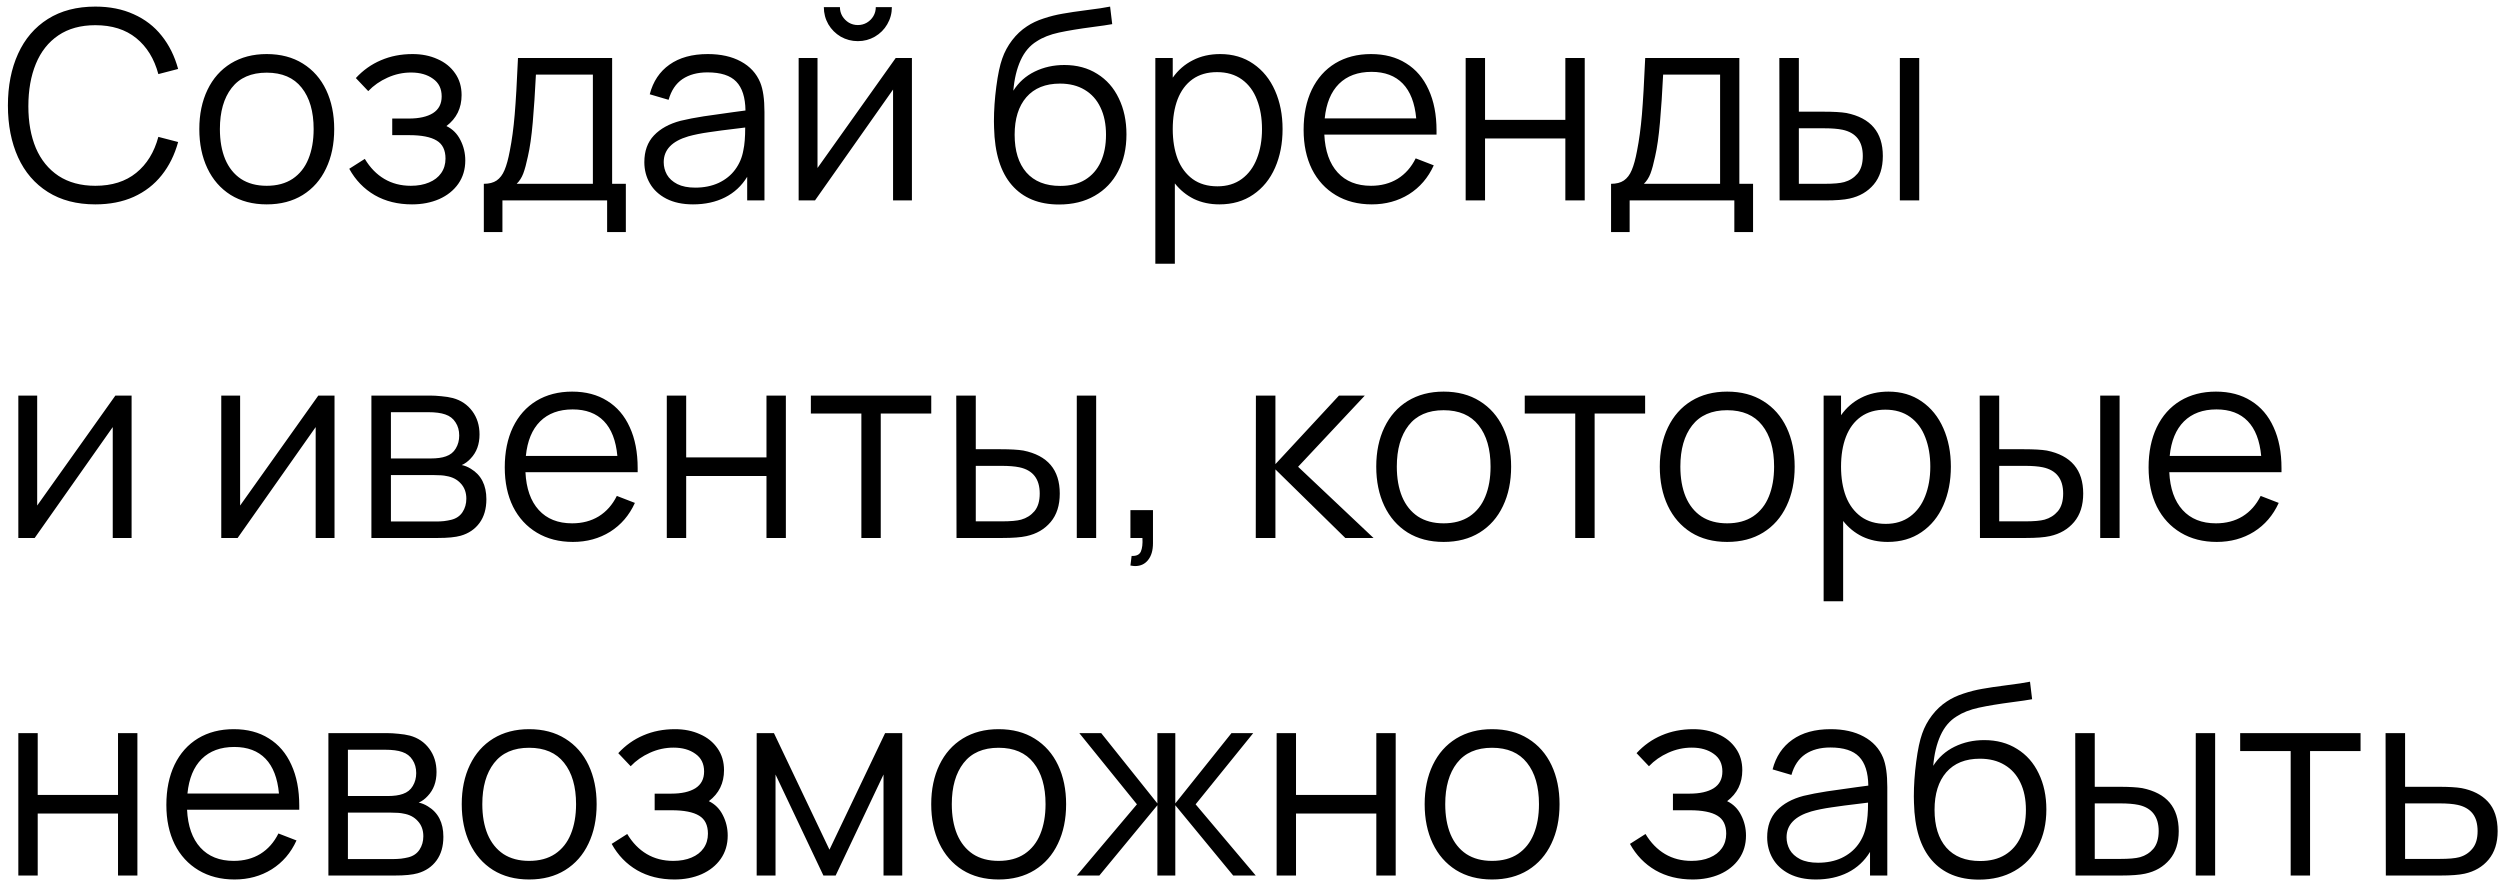 <?xml version="1.0" encoding="UTF-8"?> <svg xmlns="http://www.w3.org/2000/svg" width="237" height="84" viewBox="0 0 237 84" fill="none"><path d="M9.037 19.375C7.279 19.375 5.779 18.983 4.537 18.2C3.296 17.417 2.354 16.321 1.712 14.912C1.071 13.496 0.75 11.858 0.75 10C0.75 8.142 1.071 6.508 1.712 5.1C2.354 3.683 3.296 2.583 4.537 1.8C5.779 1.017 7.279 0.625 9.037 0.625C10.404 0.625 11.617 0.867 12.675 1.35C13.742 1.825 14.625 2.504 15.325 3.388C16.033 4.271 16.554 5.321 16.887 6.537L15.012 7.025C14.621 5.567 13.921 4.429 12.912 3.612C11.904 2.796 10.613 2.388 9.037 2.388C7.654 2.388 6.487 2.708 5.537 3.35C4.588 3.992 3.875 4.892 3.4 6.05C2.925 7.2 2.688 8.542 2.688 10.075C2.688 11.583 2.925 12.904 3.4 14.037C3.883 15.162 4.6 16.042 5.55 16.675C6.508 17.3 7.671 17.613 9.037 17.613C10.613 17.613 11.904 17.204 12.912 16.387C13.921 15.571 14.621 14.433 15.012 12.975L16.887 13.463C16.554 14.679 16.033 15.729 15.325 16.613C14.625 17.496 13.742 18.179 12.675 18.663C11.617 19.137 10.404 19.375 9.037 19.375ZM25.283 19.375C23.966 19.375 22.825 19.075 21.858 18.475C20.9 17.867 20.166 17.025 19.658 15.95C19.15 14.875 18.895 13.637 18.895 12.238C18.895 10.829 19.154 9.588 19.671 8.512C20.187 7.438 20.925 6.604 21.883 6.013C22.85 5.421 23.983 5.125 25.283 5.125C26.608 5.125 27.75 5.425 28.708 6.025C29.675 6.625 30.412 7.463 30.921 8.537C31.429 9.613 31.683 10.846 31.683 12.238C31.683 13.654 31.425 14.9 30.908 15.975C30.4 17.05 29.662 17.887 28.695 18.488C27.737 19.079 26.6 19.375 25.283 19.375ZM20.846 12.238C20.846 13.329 21.012 14.279 21.346 15.088C21.687 15.896 22.187 16.521 22.846 16.962C23.512 17.396 24.325 17.613 25.283 17.613C26.258 17.613 27.079 17.392 27.745 16.95C28.412 16.5 28.908 15.875 29.233 15.075C29.566 14.267 29.733 13.321 29.733 12.238C29.733 10.571 29.354 9.262 28.596 8.312C27.846 7.362 26.741 6.888 25.283 6.888C23.816 6.888 22.708 7.371 21.958 8.338C21.216 9.296 20.846 10.596 20.846 12.238ZM39.059 19.375C37.717 19.375 36.538 19.083 35.521 18.5C34.505 17.908 33.7 17.075 33.109 16L34.584 15.062C35.084 15.896 35.7 16.529 36.434 16.962C37.167 17.396 38.005 17.613 38.946 17.613C39.605 17.613 40.18 17.508 40.671 17.3C41.171 17.092 41.555 16.796 41.821 16.413C42.096 16.021 42.234 15.562 42.234 15.037C42.234 14.229 41.955 13.658 41.396 13.325C40.838 12.983 39.967 12.812 38.784 12.812L37.184 12.812V11.238L38.759 11.238C39.734 11.238 40.496 11.067 41.046 10.725C41.596 10.375 41.871 9.846 41.871 9.137C41.871 8.404 41.596 7.846 41.046 7.463C40.505 7.071 39.813 6.875 38.971 6.875C38.196 6.875 37.45 7.037 36.734 7.362C36.026 7.679 35.417 8.104 34.909 8.637L33.734 7.4C34.417 6.658 35.209 6.096 36.109 5.713C37.017 5.321 38.017 5.125 39.109 5.125C39.984 5.125 40.771 5.283 41.471 5.6C42.18 5.908 42.738 6.358 43.146 6.95C43.555 7.533 43.759 8.221 43.759 9.012C43.759 10.246 43.28 11.225 42.321 11.95C42.905 12.233 43.346 12.675 43.646 13.275C43.955 13.875 44.109 14.521 44.109 15.213C44.109 16.054 43.888 16.792 43.446 17.425C43.005 18.05 42.401 18.533 41.634 18.875C40.867 19.208 40.009 19.375 39.059 19.375ZM45.867 17.425C46.367 17.425 46.771 17.321 47.08 17.113C47.396 16.896 47.646 16.567 47.83 16.125C48.021 15.675 48.188 15.067 48.33 14.3C48.53 13.292 48.684 12.15 48.792 10.875C48.901 9.592 49.005 7.8 49.105 5.5L58.03 5.5V17.425H59.33V22H57.555V19L47.63 19V22H45.867V17.425ZM56.205 17.425V7.075L50.805 7.075C50.721 8.758 50.621 10.267 50.505 11.6C50.388 12.933 50.234 14.012 50.042 14.838C49.901 15.512 49.755 16.05 49.605 16.45C49.455 16.842 49.246 17.167 48.98 17.425L56.205 17.425ZM65.695 19.375C64.712 19.375 63.87 19.196 63.17 18.837C62.479 18.479 61.958 17.996 61.608 17.387C61.258 16.779 61.083 16.108 61.083 15.375C61.083 14.325 61.387 13.479 61.995 12.838C62.604 12.196 63.446 11.733 64.52 11.45C65.179 11.292 65.912 11.15 66.721 11.025C67.537 10.9 68.479 10.767 69.546 10.625L70.671 10.475C70.654 9.233 70.362 8.321 69.796 7.737C69.237 7.154 68.329 6.862 67.07 6.862C66.121 6.862 65.329 7.075 64.695 7.5C64.07 7.925 63.633 8.579 63.383 9.463L61.596 8.938C61.912 7.721 62.537 6.783 63.471 6.125C64.412 5.458 65.621 5.125 67.096 5.125C68.329 5.125 69.375 5.358 70.233 5.825C71.1 6.292 71.712 6.958 72.07 7.825C72.337 8.475 72.471 9.404 72.471 10.613V19H70.833V16.762C70.308 17.621 69.608 18.271 68.733 18.712C67.858 19.154 66.846 19.375 65.695 19.375ZM62.92 15.375C62.92 15.792 63.02 16.183 63.221 16.55C63.429 16.917 63.758 17.217 64.208 17.45C64.658 17.675 65.225 17.788 65.908 17.788C66.741 17.788 67.483 17.637 68.133 17.337C68.783 17.029 69.304 16.608 69.695 16.075C70.096 15.533 70.354 14.921 70.471 14.238C70.587 13.721 70.645 13.004 70.645 12.088C70.32 12.121 70.087 12.15 69.945 12.175C68.812 12.308 67.891 12.429 67.183 12.537C66.475 12.637 65.833 12.767 65.258 12.925C63.7 13.383 62.92 14.2 62.92 15.375ZM86.45 19H84.662V8.488L77.262 19H75.712V5.5H77.5V15.925L84.912 5.5L86.45 5.5V19ZM79.625 0.675C79.625 0.983 79.7 1.267 79.85 1.525C80.008 1.783 80.216 1.992 80.475 2.15C80.733 2.3 81.016 2.375 81.325 2.375C81.633 2.375 81.916 2.3 82.175 2.15C82.441 1.992 82.65 1.783 82.8 1.525C82.95 1.267 83.025 0.983 83.025 0.675L84.55 0.675C84.55 1.258 84.404 1.8 84.112 2.3C83.829 2.792 83.437 3.183 82.937 3.475C82.445 3.758 81.908 3.9 81.325 3.9C80.741 3.9 80.2 3.758 79.7 3.475C79.208 3.183 78.816 2.792 78.525 2.3C78.241 1.8 78.1 1.258 78.1 0.675L79.625 0.675ZM100.4 19.387C98.484 19.387 96.992 18.775 95.925 17.55C94.859 16.325 94.296 14.512 94.238 12.113C94.23 11.979 94.225 11.775 94.225 11.5C94.225 10.45 94.3 9.354 94.45 8.213C94.6 7.062 94.788 6.175 95.013 5.55C95.23 4.925 95.542 4.346 95.95 3.812C96.359 3.279 96.825 2.842 97.35 2.5C97.809 2.192 98.338 1.942 98.938 1.75C99.538 1.55 100.134 1.4 100.725 1.3C101.325 1.192 102.084 1.079 103 0.962C104.009 0.837 104.755 0.725 105.238 0.625L105.438 2.288C105.038 2.362 104.417 2.454 103.575 2.562C102.3 2.729 101.238 2.904 100.388 3.087C99.546 3.271 98.846 3.546 98.288 3.913C97.63 4.312 97.117 4.917 96.75 5.725C96.384 6.533 96.155 7.492 96.063 8.6C96.563 7.808 97.238 7.204 98.088 6.787C98.938 6.371 99.875 6.162 100.9 6.162C102.092 6.162 103.13 6.442 104.013 7C104.905 7.55 105.588 8.325 106.063 9.325C106.546 10.317 106.788 11.454 106.788 12.738C106.788 14.071 106.525 15.238 106 16.238C105.484 17.238 104.742 18.012 103.775 18.562C102.817 19.113 101.692 19.387 100.4 19.387ZM96.188 12.775C96.188 14.3 96.559 15.492 97.3 16.35C98.05 17.2 99.121 17.625 100.513 17.625C101.446 17.625 102.234 17.429 102.875 17.038C103.525 16.637 104.017 16.075 104.35 15.35C104.684 14.617 104.85 13.758 104.85 12.775C104.85 11.775 104.675 10.912 104.325 10.188C103.984 9.463 103.484 8.904 102.825 8.512C102.175 8.121 101.396 7.925 100.488 7.925C99.113 7.925 98.05 8.354 97.3 9.213C96.559 10.071 96.188 11.258 96.188 12.775ZM115.601 19.375C114.709 19.375 113.905 19.204 113.188 18.863C112.48 18.512 111.876 18.021 111.376 17.387V25H109.526V5.5H111.176V7.362C111.684 6.646 112.317 6.096 113.076 5.713C113.834 5.321 114.701 5.125 115.676 5.125C116.876 5.125 117.921 5.433 118.813 6.05C119.713 6.667 120.401 7.517 120.876 8.6C121.351 9.675 121.588 10.887 121.588 12.238C121.588 13.596 121.351 14.817 120.876 15.9C120.401 16.983 119.709 17.833 118.801 18.45C117.901 19.067 116.834 19.375 115.601 19.375ZM111.176 12.238C111.176 13.304 111.33 14.246 111.638 15.062C111.955 15.871 112.43 16.508 113.063 16.975C113.696 17.433 114.48 17.663 115.413 17.663C116.321 17.663 117.092 17.429 117.726 16.962C118.359 16.496 118.834 15.854 119.151 15.037C119.476 14.213 119.638 13.279 119.638 12.238C119.638 11.196 119.48 10.271 119.163 9.463C118.855 8.646 118.38 8.004 117.738 7.537C117.096 7.071 116.309 6.838 115.376 6.838C114.459 6.838 113.684 7.062 113.051 7.513C112.426 7.963 111.955 8.596 111.638 9.412C111.33 10.221 111.176 11.162 111.176 12.238ZM130.046 19.375C128.746 19.375 127.608 19.083 126.633 18.5C125.658 17.917 124.904 17.096 124.371 16.038C123.846 14.971 123.583 13.729 123.583 12.312C123.583 10.854 123.841 9.583 124.358 8.5C124.883 7.417 125.625 6.583 126.583 6C127.55 5.417 128.679 5.125 129.971 5.125C131.262 5.125 132.371 5.417 133.296 6C134.229 6.575 134.941 7.408 135.433 8.5C135.933 9.583 136.183 10.875 136.183 12.375V12.762L125.546 12.762C125.621 14.312 126.041 15.508 126.808 16.35C127.575 17.192 128.629 17.613 129.971 17.613C130.929 17.613 131.771 17.392 132.496 16.95C133.221 16.5 133.791 15.854 134.208 15.012L135.921 15.675C135.387 16.85 134.604 17.762 133.571 18.413C132.537 19.054 131.362 19.375 130.046 19.375ZM134.258 11.225C134.125 9.767 133.7 8.667 132.983 7.925C132.266 7.183 131.279 6.812 130.021 6.812C128.729 6.812 127.7 7.192 126.933 7.95C126.175 8.708 125.725 9.8 125.583 11.225L134.258 11.225ZM138.945 5.5H140.782V11.363H148.395V5.5H150.232V19H148.395V13.125H140.782V19H138.945V5.5ZM152.728 17.425C153.228 17.425 153.632 17.321 153.94 17.113C154.257 16.896 154.507 16.567 154.69 16.125C154.882 15.675 155.048 15.067 155.19 14.3C155.39 13.292 155.544 12.15 155.653 10.875C155.761 9.592 155.865 7.8 155.965 5.5L164.89 5.5V17.425L166.19 17.425V22L164.415 22V19H154.49V22H152.728V17.425ZM163.065 17.425V7.075L157.665 7.075C157.582 8.758 157.482 10.267 157.365 11.6C157.248 12.933 157.094 14.012 156.903 14.838C156.761 15.512 156.615 16.05 156.465 16.45C156.315 16.842 156.107 17.167 155.84 17.425H163.065ZM168.681 5.5H170.531V10.588L172.881 10.588C173.823 10.588 174.543 10.629 175.043 10.713C177.343 11.179 178.493 12.537 178.493 14.787C178.493 15.904 178.206 16.804 177.631 17.488C177.056 18.171 176.289 18.617 175.331 18.825C174.806 18.942 174.043 19 173.043 19H168.706L168.681 5.5ZM172.968 17.425C173.818 17.425 174.439 17.371 174.831 17.262C175.339 17.121 175.76 16.854 176.093 16.462C176.427 16.062 176.593 15.504 176.593 14.787C176.593 13.404 175.952 12.575 174.668 12.3C174.227 12.208 173.66 12.162 172.968 12.162L170.531 12.162V17.425H172.968ZM180.106 5.5H181.943V19H180.106V5.5ZM12.475 51H10.688L10.688 40.487L3.288 51H1.738L1.738 37.5H3.525L3.525 47.925L10.938 37.5H12.475L12.475 51ZM31.713 51H29.926V40.487L22.526 51L20.976 51V37.5L22.763 37.5V47.925L30.176 37.5H31.713V51ZM35.209 37.5H40.772C41.097 37.5 41.455 37.521 41.847 37.562C42.247 37.596 42.609 37.654 42.934 37.737C43.701 37.946 44.313 38.358 44.772 38.975C45.23 39.592 45.459 40.329 45.459 41.188C45.459 42.121 45.18 42.879 44.622 43.462C44.363 43.746 44.08 43.954 43.772 44.087C44.047 44.138 44.334 44.254 44.634 44.438C45.617 45.029 46.109 45.992 46.109 47.325C46.109 48.233 45.892 48.983 45.459 49.575C45.026 50.167 44.43 50.571 43.672 50.788C43.172 50.929 42.447 51 41.497 51H35.209V37.5ZM41.409 49.438C41.609 49.438 41.838 49.425 42.097 49.4C42.355 49.367 42.584 49.325 42.784 49.275C43.251 49.158 43.605 48.917 43.847 48.55C44.088 48.183 44.209 47.758 44.209 47.275C44.209 46.692 44.034 46.212 43.684 45.837C43.343 45.454 42.884 45.217 42.309 45.125C42.059 45.067 41.672 45.038 41.147 45.038H37.059V49.438H41.409ZM40.834 43.462C41.426 43.462 41.905 43.396 42.272 43.263C42.688 43.121 43.001 42.871 43.209 42.513C43.426 42.154 43.534 41.746 43.534 41.288C43.534 40.804 43.417 40.388 43.184 40.038C42.959 39.679 42.634 39.429 42.209 39.288C41.809 39.146 41.267 39.075 40.584 39.075H37.059V43.462H40.834ZM54.313 51.375C53.013 51.375 51.876 51.083 50.901 50.5C49.926 49.917 49.171 49.096 48.638 48.038C48.113 46.971 47.851 45.729 47.851 44.312C47.851 42.854 48.109 41.583 48.626 40.5C49.151 39.417 49.892 38.583 50.851 38C51.817 37.417 52.946 37.125 54.238 37.125C55.53 37.125 56.638 37.417 57.563 38C58.496 38.575 59.209 39.408 59.701 40.5C60.201 41.583 60.451 42.875 60.451 44.375V44.763H49.813C49.888 46.312 50.309 47.508 51.076 48.35C51.842 49.192 52.896 49.612 54.238 49.612C55.196 49.612 56.038 49.392 56.763 48.95C57.488 48.5 58.059 47.854 58.476 47.013L60.188 47.675C59.655 48.85 58.871 49.763 57.838 50.413C56.805 51.054 55.63 51.375 54.313 51.375ZM58.526 43.225C58.392 41.767 57.967 40.667 57.251 39.925C56.534 39.183 55.546 38.812 54.288 38.812C52.996 38.812 51.967 39.192 51.201 39.95C50.442 40.708 49.992 41.8 49.851 43.225H58.526ZM63.212 37.5H65.05V43.362L72.662 43.362V37.5H74.5L74.5 51H72.662L72.662 45.125L65.05 45.125L65.05 51H63.212V37.5ZM81.658 39.2H76.87V37.5H88.283V39.2H83.495L83.495 51H81.658L81.658 39.2ZM90.653 37.5H92.504V42.587H94.853C95.795 42.587 96.516 42.629 97.016 42.712C99.316 43.179 100.466 44.538 100.466 46.788C100.466 47.904 100.179 48.804 99.603 49.487C99.028 50.171 98.262 50.617 97.303 50.825C96.778 50.942 96.016 51 95.016 51H90.678L90.653 37.5ZM94.941 49.425C95.791 49.425 96.412 49.371 96.803 49.263C97.312 49.121 97.733 48.854 98.066 48.462C98.399 48.062 98.566 47.504 98.566 46.788C98.566 45.404 97.924 44.575 96.641 44.3C96.199 44.208 95.633 44.163 94.941 44.163H92.504L92.504 49.425H94.941ZM102.079 37.5H103.916L103.916 51H102.079L102.079 37.5ZM107.277 52.7C107.727 52.725 108.018 52.587 108.152 52.288C108.285 51.987 108.335 51.558 108.302 51H107.164V48.362H109.302V51.5C109.302 52.175 109.147 52.704 108.839 53.087C108.539 53.471 108.127 53.663 107.602 53.663C107.51 53.663 107.364 53.646 107.164 53.612L107.277 52.7ZM119.06 37.5H120.91V44L126.935 37.5H129.385L123.06 44.25L130.21 51H127.535L120.91 44.5L120.91 51H119.047L119.06 37.5ZM136.855 51.375C135.539 51.375 134.397 51.075 133.43 50.475C132.472 49.867 131.739 49.025 131.23 47.95C130.722 46.875 130.468 45.638 130.468 44.237C130.468 42.829 130.726 41.587 131.243 40.513C131.759 39.438 132.497 38.604 133.455 38.013C134.422 37.421 135.555 37.125 136.855 37.125C138.18 37.125 139.322 37.425 140.28 38.025C141.247 38.625 141.984 39.462 142.493 40.538C143.001 41.612 143.255 42.846 143.255 44.237C143.255 45.654 142.997 46.9 142.48 47.975C141.972 49.05 141.234 49.888 140.268 50.487C139.309 51.079 138.172 51.375 136.855 51.375ZM132.418 44.237C132.418 45.329 132.584 46.279 132.918 47.087C133.259 47.896 133.759 48.521 134.418 48.962C135.084 49.396 135.897 49.612 136.855 49.612C137.83 49.612 138.651 49.392 139.318 48.95C139.984 48.5 140.48 47.875 140.805 47.075C141.139 46.267 141.305 45.321 141.305 44.237C141.305 42.571 140.926 41.263 140.168 40.312C139.418 39.362 138.314 38.888 136.855 38.888C135.389 38.888 134.28 39.371 133.53 40.337C132.789 41.296 132.418 42.596 132.418 44.237ZM149.333 39.2H144.546V37.5L155.958 37.5V39.2L151.171 39.2V51H149.333V39.2ZM163.735 51.375C162.418 51.375 161.277 51.075 160.31 50.475C159.352 49.867 158.618 49.025 158.11 47.95C157.602 46.875 157.348 45.638 157.348 44.237C157.348 42.829 157.606 41.587 158.123 40.513C158.639 39.438 159.377 38.604 160.335 38.013C161.302 37.421 162.435 37.125 163.735 37.125C165.06 37.125 166.202 37.425 167.16 38.025C168.127 38.625 168.864 39.462 169.373 40.538C169.881 41.612 170.135 42.846 170.135 44.237C170.135 45.654 169.877 46.9 169.36 47.975C168.852 49.05 168.114 49.888 167.148 50.487C166.189 51.079 165.052 51.375 163.735 51.375ZM159.298 44.237C159.298 45.329 159.464 46.279 159.798 47.087C160.139 47.896 160.639 48.521 161.298 48.962C161.964 49.396 162.777 49.612 163.735 49.612C164.71 49.612 165.531 49.392 166.198 48.95C166.864 48.5 167.36 47.875 167.685 47.075C168.018 46.267 168.185 45.321 168.185 44.237C168.185 42.571 167.806 41.263 167.048 40.312C166.298 39.362 165.193 38.888 163.735 38.888C162.268 38.888 161.16 39.371 160.41 40.337C159.668 41.296 159.298 42.596 159.298 44.237ZM178.955 51.375C178.063 51.375 177.259 51.204 176.543 50.862C175.834 50.513 175.23 50.021 174.73 49.388V57H172.88V37.5H174.53V39.362C175.038 38.646 175.672 38.096 176.43 37.712C177.188 37.321 178.055 37.125 179.03 37.125C180.23 37.125 181.276 37.433 182.168 38.05C183.068 38.667 183.755 39.517 184.23 40.6C184.705 41.675 184.943 42.888 184.943 44.237C184.943 45.596 184.705 46.817 184.23 47.9C183.755 48.983 183.063 49.833 182.155 50.45C181.255 51.067 180.188 51.375 178.955 51.375ZM174.53 44.237C174.53 45.304 174.684 46.246 174.993 47.062C175.309 47.871 175.784 48.508 176.418 48.975C177.051 49.433 177.834 49.663 178.768 49.663C179.676 49.663 180.447 49.429 181.08 48.962C181.713 48.496 182.188 47.854 182.505 47.038C182.83 46.212 182.993 45.279 182.993 44.237C182.993 43.196 182.834 42.271 182.518 41.462C182.209 40.646 181.734 40.004 181.093 39.538C180.451 39.071 179.663 38.837 178.73 38.837C177.813 38.837 177.038 39.062 176.405 39.513C175.78 39.962 175.309 40.596 174.993 41.413C174.684 42.221 174.53 43.163 174.53 44.237ZM187.675 37.5H189.525V42.587H191.875C192.817 42.587 193.538 42.629 194.038 42.712C196.338 43.179 197.488 44.538 197.488 46.788C197.488 47.904 197.2 48.804 196.625 49.487C196.05 50.171 195.283 50.617 194.325 50.825C193.8 50.942 193.038 51 192.038 51H187.7L187.675 37.5ZM191.963 49.425C192.813 49.425 193.433 49.371 193.825 49.263C194.333 49.121 194.754 48.854 195.088 48.462C195.421 48.062 195.588 47.504 195.588 46.788C195.588 45.404 194.946 44.575 193.663 44.3C193.221 44.208 192.654 44.163 191.963 44.163H189.525V49.425H191.963ZM199.1 37.5H200.938V51H199.1V37.5ZM210.148 51.375C208.848 51.375 207.711 51.083 206.736 50.5C205.761 49.917 205.006 49.096 204.473 48.038C203.948 46.971 203.686 45.729 203.686 44.312C203.686 42.854 203.944 41.583 204.461 40.5C204.986 39.417 205.727 38.583 206.686 38C207.652 37.417 208.781 37.125 210.073 37.125C211.365 37.125 212.473 37.417 213.398 38C214.331 38.575 215.044 39.408 215.536 40.5C216.036 41.583 216.286 42.875 216.286 44.375V44.763H205.648C205.723 46.312 206.144 47.508 206.911 48.35C207.677 49.192 208.731 49.612 210.073 49.612C211.031 49.612 211.873 49.392 212.598 48.95C213.323 48.5 213.894 47.854 214.311 47.013L216.023 47.675C215.49 48.85 214.706 49.763 213.673 50.413C212.64 51.054 211.465 51.375 210.148 51.375ZM214.361 43.225C214.227 41.767 213.802 40.667 213.086 39.925C212.369 39.183 211.381 38.812 210.123 38.812C208.831 38.812 207.802 39.192 207.036 39.95C206.277 40.708 205.827 41.8 205.686 43.225H214.361ZM1.738 69.5H3.575L3.575 75.362H11.188L11.188 69.5H13.025L13.025 83H11.188V77.125H3.575L3.575 83H1.738L1.738 69.5ZM22.233 83.375C20.933 83.375 19.796 83.083 18.82 82.5C17.846 81.917 17.091 81.096 16.558 80.037C16.033 78.971 15.771 77.729 15.771 76.312C15.771 74.854 16.029 73.583 16.546 72.5C17.07 71.417 17.812 70.583 18.77 70C19.737 69.417 20.866 69.125 22.158 69.125C23.45 69.125 24.558 69.417 25.483 70C26.416 70.575 27.129 71.408 27.62 72.5C28.12 73.583 28.37 74.875 28.37 76.375V76.763H17.733C17.808 78.312 18.229 79.508 18.995 80.35C19.762 81.192 20.816 81.612 22.158 81.612C23.116 81.612 23.958 81.392 24.683 80.95C25.408 80.5 25.979 79.854 26.395 79.013L28.108 79.675C27.575 80.85 26.791 81.763 25.758 82.412C24.725 83.054 23.55 83.375 22.233 83.375ZM26.445 75.225C26.312 73.767 25.887 72.667 25.171 71.925C24.454 71.183 23.466 70.812 22.208 70.812C20.916 70.812 19.887 71.192 19.12 71.95C18.362 72.708 17.912 73.8 17.77 75.225H26.445ZM31.132 69.5H36.694C37.02 69.5 37.378 69.521 37.77 69.562C38.169 69.596 38.532 69.654 38.857 69.737C39.624 69.946 40.236 70.358 40.694 70.975C41.153 71.592 41.382 72.329 41.382 73.188C41.382 74.121 41.103 74.879 40.544 75.463C40.286 75.746 40.003 75.954 39.694 76.088C39.969 76.138 40.257 76.254 40.557 76.438C41.54 77.029 42.032 77.992 42.032 79.325C42.032 80.233 41.815 80.983 41.382 81.575C40.949 82.167 40.353 82.571 39.594 82.787C39.094 82.929 38.37 83 37.419 83H31.132L31.132 69.5ZM37.332 81.438C37.532 81.438 37.761 81.425 38.02 81.4C38.278 81.367 38.507 81.325 38.707 81.275C39.174 81.158 39.528 80.917 39.77 80.55C40.011 80.183 40.132 79.758 40.132 79.275C40.132 78.692 39.957 78.213 39.607 77.838C39.265 77.454 38.807 77.217 38.232 77.125C37.982 77.067 37.594 77.037 37.069 77.037H32.982V81.438H37.332ZM36.757 75.463C37.349 75.463 37.828 75.396 38.194 75.263C38.611 75.121 38.924 74.871 39.132 74.513C39.349 74.154 39.457 73.746 39.457 73.287C39.457 72.804 39.34 72.388 39.107 72.037C38.882 71.679 38.557 71.429 38.132 71.287C37.732 71.146 37.19 71.075 36.507 71.075H32.982V75.463H36.757ZM50.161 83.375C48.844 83.375 47.703 83.075 46.736 82.475C45.778 81.867 45.044 81.025 44.536 79.95C44.028 78.875 43.773 77.638 43.773 76.237C43.773 74.829 44.032 73.588 44.548 72.513C45.065 71.438 45.803 70.604 46.761 70.013C47.728 69.421 48.861 69.125 50.161 69.125C51.486 69.125 52.628 69.425 53.586 70.025C54.553 70.625 55.29 71.463 55.798 72.537C56.307 73.612 56.561 74.846 56.561 76.237C56.561 77.654 56.303 78.9 55.786 79.975C55.278 81.05 54.54 81.888 53.573 82.487C52.615 83.079 51.478 83.375 50.161 83.375ZM45.723 76.237C45.723 77.329 45.89 78.279 46.223 79.088C46.565 79.896 47.065 80.521 47.723 80.963C48.39 81.396 49.203 81.612 50.161 81.612C51.136 81.612 51.957 81.392 52.623 80.95C53.29 80.5 53.786 79.875 54.111 79.075C54.444 78.267 54.611 77.321 54.611 76.237C54.611 74.571 54.232 73.263 53.473 72.312C52.723 71.362 51.619 70.888 50.161 70.888C48.694 70.888 47.586 71.371 46.836 72.338C46.094 73.296 45.723 74.596 45.723 76.237ZM63.937 83.375C62.595 83.375 61.416 83.083 60.399 82.5C59.383 81.908 58.578 81.075 57.987 80L59.462 79.062C59.962 79.896 60.578 80.529 61.312 80.963C62.045 81.396 62.883 81.612 63.824 81.612C64.483 81.612 65.058 81.508 65.549 81.3C66.049 81.092 66.433 80.796 66.699 80.412C66.974 80.021 67.112 79.562 67.112 79.037C67.112 78.229 66.833 77.658 66.274 77.325C65.716 76.983 64.845 76.812 63.662 76.812H62.062V75.237H63.637C64.612 75.237 65.374 75.067 65.924 74.725C66.474 74.375 66.749 73.846 66.749 73.138C66.749 72.404 66.474 71.846 65.924 71.463C65.383 71.071 64.691 70.875 63.849 70.875C63.074 70.875 62.328 71.037 61.612 71.362C60.903 71.679 60.295 72.104 59.787 72.638L58.612 71.4C59.295 70.658 60.087 70.096 60.987 69.713C61.895 69.321 62.895 69.125 63.987 69.125C64.862 69.125 65.649 69.283 66.349 69.6C67.058 69.908 67.616 70.358 68.024 70.95C68.433 71.533 68.637 72.221 68.637 73.013C68.637 74.246 68.158 75.225 67.199 75.95C67.783 76.233 68.224 76.675 68.524 77.275C68.833 77.875 68.987 78.521 68.987 79.213C68.987 80.054 68.766 80.792 68.324 81.425C67.883 82.05 67.278 82.533 66.512 82.875C65.745 83.208 64.887 83.375 63.937 83.375ZM71.733 69.5H73.37L78.633 80.55L83.908 69.5H85.533V83H83.758V73.425L79.22 83H78.058L73.52 73.425V83H71.733V69.5ZM94.668 83.375C93.351 83.375 92.209 83.075 91.243 82.475C90.284 81.867 89.551 81.025 89.043 79.95C88.534 78.875 88.28 77.638 88.28 76.237C88.28 74.829 88.539 73.588 89.055 72.513C89.572 71.438 90.309 70.604 91.268 70.013C92.234 69.421 93.368 69.125 94.668 69.125C95.993 69.125 97.134 69.425 98.093 70.025C99.059 70.625 99.797 71.463 100.305 72.537C100.814 73.612 101.068 74.846 101.068 76.237C101.068 77.654 100.809 78.9 100.293 79.975C99.784 81.05 99.047 81.888 98.08 82.487C97.122 83.079 95.984 83.375 94.668 83.375ZM90.23 76.237C90.23 77.329 90.397 78.279 90.73 79.088C91.072 79.896 91.572 80.521 92.23 80.963C92.897 81.396 93.709 81.612 94.668 81.612C95.643 81.612 96.464 81.392 97.13 80.95C97.797 80.5 98.293 79.875 98.618 79.075C98.951 78.267 99.118 77.321 99.118 76.237C99.118 74.571 98.739 73.263 97.98 72.312C97.23 71.362 96.126 70.888 94.668 70.888C93.201 70.888 92.093 71.371 91.343 72.338C90.601 73.296 90.23 74.596 90.23 76.237ZM107.781 76.25L102.319 69.5H104.394L109.719 76.162V69.5H111.419V76.162L116.744 69.5H118.806L113.344 76.25L119.044 83H116.906L111.419 76.338V83H109.719V76.338L104.219 83H102.081L107.781 76.25ZM121.025 69.5H122.862V75.362H130.475V69.5H132.312V83H130.475V77.125H122.862V83H121.025V69.5ZM141.445 83.375C140.128 83.375 138.987 83.075 138.02 82.475C137.062 81.867 136.328 81.025 135.82 79.95C135.312 78.875 135.058 77.638 135.058 76.237C135.058 74.829 135.316 73.588 135.833 72.513C136.349 71.438 137.087 70.604 138.045 70.013C139.012 69.421 140.145 69.125 141.445 69.125C142.77 69.125 143.912 69.425 144.87 70.025C145.837 70.625 146.574 71.463 147.083 72.537C147.591 73.612 147.845 74.846 147.845 76.237C147.845 77.654 147.587 78.9 147.07 79.975C146.562 81.05 145.824 81.888 144.858 82.487C143.899 83.079 142.762 83.375 141.445 83.375ZM137.008 76.237C137.008 77.329 137.174 78.279 137.508 79.088C137.849 79.896 138.349 80.521 139.008 80.963C139.674 81.396 140.487 81.612 141.445 81.612C142.42 81.612 143.241 81.392 143.908 80.95C144.574 80.5 145.07 79.875 145.395 79.075C145.728 78.267 145.895 77.321 145.895 76.237C145.895 74.571 145.516 73.263 144.758 72.312C144.008 71.362 142.903 70.888 141.445 70.888C139.978 70.888 138.87 71.371 138.12 72.338C137.378 73.296 137.008 74.596 137.008 76.237ZM160.47 83.375C159.128 83.375 157.949 83.083 156.932 82.5C155.916 81.908 155.112 81.075 154.52 80L155.995 79.062C156.495 79.896 157.112 80.529 157.845 80.963C158.578 81.396 159.416 81.612 160.357 81.612C161.016 81.612 161.591 81.508 162.082 81.3C162.582 81.092 162.966 80.796 163.232 80.412C163.507 80.021 163.645 79.562 163.645 79.037C163.645 78.229 163.366 77.658 162.807 77.325C162.249 76.983 161.378 76.812 160.195 76.812H158.595V75.237H160.17C161.145 75.237 161.907 75.067 162.457 74.725C163.007 74.375 163.282 73.846 163.282 73.138C163.282 72.404 163.007 71.846 162.457 71.463C161.916 71.071 161.224 70.875 160.382 70.875C159.607 70.875 158.862 71.037 158.145 71.362C157.437 71.679 156.828 72.104 156.32 72.638L155.145 71.4C155.828 70.658 156.62 70.096 157.52 69.713C158.428 69.321 159.428 69.125 160.52 69.125C161.395 69.125 162.182 69.283 162.882 69.6C163.591 69.908 164.149 70.358 164.557 70.95C164.966 71.533 165.17 72.221 165.17 73.013C165.17 74.246 164.691 75.225 163.732 75.95C164.316 76.233 164.757 76.675 165.057 77.275C165.366 77.875 165.52 78.521 165.52 79.213C165.52 80.054 165.299 80.792 164.857 81.425C164.416 82.05 163.812 82.533 163.045 82.875C162.278 83.208 161.42 83.375 160.47 83.375ZM172.141 83.375C171.157 83.375 170.316 83.196 169.616 82.838C168.924 82.479 168.403 81.996 168.053 81.388C167.703 80.779 167.528 80.108 167.528 79.375C167.528 78.325 167.832 77.479 168.441 76.838C169.049 76.196 169.891 75.733 170.966 75.45C171.624 75.292 172.357 75.15 173.166 75.025C173.982 74.9 174.924 74.767 175.991 74.625L177.116 74.475C177.099 73.233 176.807 72.321 176.241 71.737C175.682 71.154 174.774 70.862 173.516 70.862C172.566 70.862 171.774 71.075 171.141 71.5C170.516 71.925 170.078 72.579 169.828 73.463L168.041 72.938C168.357 71.721 168.982 70.783 169.916 70.125C170.857 69.458 172.066 69.125 173.541 69.125C174.774 69.125 175.82 69.358 176.678 69.825C177.545 70.292 178.157 70.958 178.516 71.825C178.782 72.475 178.916 73.404 178.916 74.612V83H177.278V80.763C176.753 81.621 176.053 82.271 175.178 82.713C174.303 83.154 173.291 83.375 172.141 83.375ZM169.366 79.375C169.366 79.792 169.466 80.183 169.666 80.55C169.874 80.917 170.203 81.217 170.653 81.45C171.103 81.675 171.67 81.787 172.353 81.787C173.187 81.787 173.928 81.638 174.578 81.338C175.228 81.029 175.749 80.608 176.141 80.075C176.541 79.533 176.799 78.921 176.916 78.237C177.032 77.721 177.091 77.004 177.091 76.088C176.766 76.121 176.532 76.15 176.391 76.175C175.257 76.308 174.337 76.429 173.628 76.537C172.92 76.638 172.278 76.767 171.703 76.925C170.145 77.383 169.366 78.2 169.366 79.375ZM187.607 83.388C185.691 83.388 184.199 82.775 183.132 81.55C182.066 80.325 181.503 78.513 181.445 76.112C181.437 75.979 181.432 75.775 181.432 75.5C181.432 74.45 181.507 73.354 181.657 72.213C181.807 71.062 181.995 70.175 182.22 69.55C182.437 68.925 182.749 68.346 183.157 67.812C183.566 67.279 184.032 66.842 184.557 66.5C185.016 66.192 185.545 65.942 186.145 65.75C186.745 65.55 187.341 65.4 187.932 65.3C188.532 65.192 189.291 65.079 190.207 64.963C191.216 64.838 191.962 64.725 192.445 64.625L192.645 66.287C192.245 66.362 191.624 66.454 190.782 66.562C189.507 66.729 188.445 66.904 187.595 67.088C186.753 67.271 186.053 67.546 185.495 67.912C184.837 68.312 184.324 68.917 183.957 69.725C183.591 70.533 183.362 71.492 183.27 72.6C183.77 71.808 184.445 71.204 185.295 70.787C186.145 70.371 187.082 70.162 188.107 70.162C189.299 70.162 190.337 70.442 191.22 71C192.112 71.55 192.795 72.325 193.27 73.325C193.753 74.317 193.995 75.454 193.995 76.737C193.995 78.071 193.732 79.237 193.207 80.237C192.691 81.237 191.949 82.013 190.982 82.562C190.024 83.112 188.899 83.388 187.607 83.388ZM183.395 76.775C183.395 78.3 183.766 79.492 184.507 80.35C185.257 81.2 186.328 81.625 187.72 81.625C188.653 81.625 189.441 81.429 190.082 81.037C190.732 80.638 191.224 80.075 191.557 79.35C191.891 78.617 192.057 77.758 192.057 76.775C192.057 75.775 191.882 74.912 191.532 74.188C191.191 73.463 190.691 72.904 190.032 72.513C189.382 72.121 188.603 71.925 187.695 71.925C186.32 71.925 185.257 72.354 184.507 73.213C183.766 74.071 183.395 75.258 183.395 76.775ZM196.733 69.5H198.583V74.588H200.933C201.874 74.588 202.595 74.629 203.095 74.713C205.395 75.179 206.545 76.537 206.545 78.787C206.545 79.904 206.258 80.804 205.683 81.487C205.108 82.171 204.341 82.617 203.383 82.825C202.858 82.942 202.095 83 201.095 83H196.758L196.733 69.5ZM201.02 81.425C201.87 81.425 202.491 81.371 202.883 81.263C203.391 81.121 203.812 80.854 204.145 80.463C204.478 80.062 204.645 79.504 204.645 78.787C204.645 77.404 204.003 76.575 202.72 76.3C202.278 76.208 201.712 76.162 201.02 76.162H198.583V81.425H201.02ZM208.158 69.5H209.995V83H208.158V69.5ZM217.156 71.2H212.368V69.5L223.781 69.5V71.2L218.993 71.2V83H217.156V71.2ZM226.152 69.5H228.002V74.588H231.164C232.106 74.588 232.827 74.629 233.327 74.713C234.402 74.912 235.243 75.342 235.852 76C236.468 76.658 236.777 77.588 236.777 78.787C236.777 79.904 236.489 80.804 235.914 81.487C235.347 82.171 234.585 82.617 233.627 82.825C233.093 82.942 232.327 83 231.327 83H226.177L226.152 69.5ZM231.252 81.425C232.102 81.425 232.727 81.371 233.127 81.263C233.635 81.121 234.052 80.85 234.377 80.45C234.71 80.05 234.877 79.496 234.877 78.787C234.877 77.404 234.235 76.575 232.952 76.3C232.527 76.208 231.96 76.162 231.252 76.162H228.002V81.425H231.252Z" fill="black"></path></svg> 